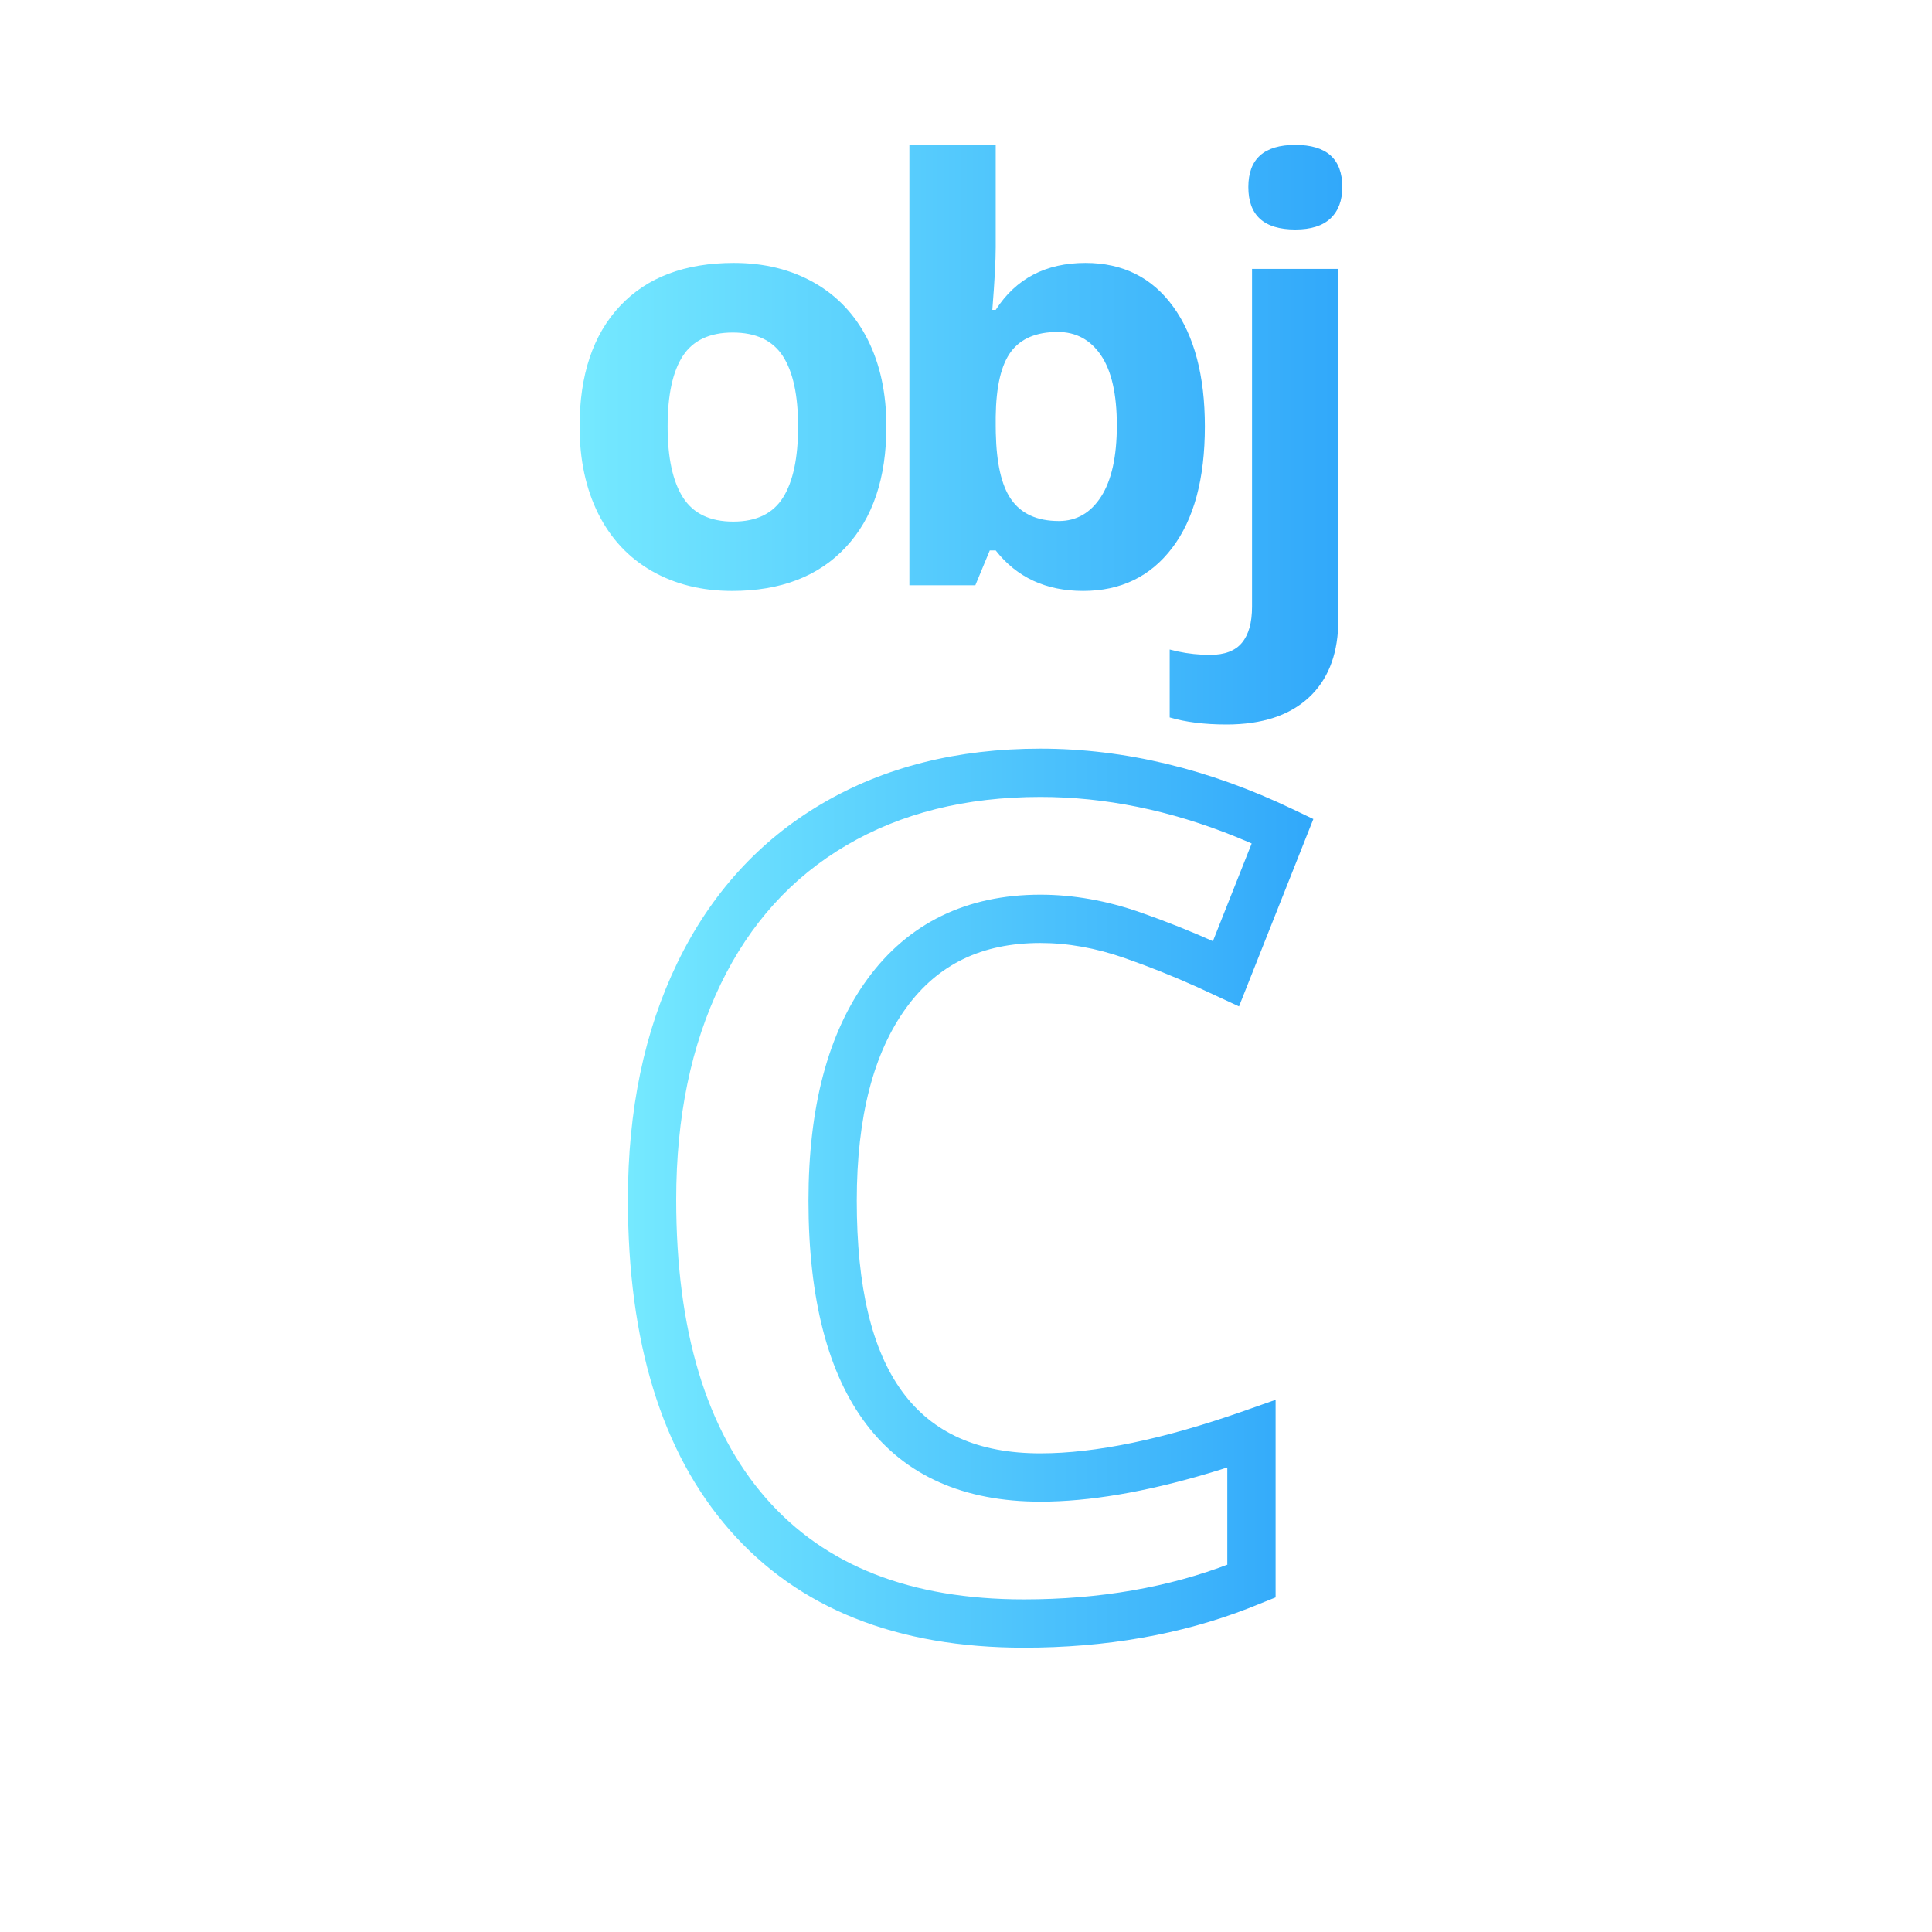 <?xml version="1.0" encoding="UTF-8"?>
<svg width="80px" height="80px" viewBox="0 0 80 80" version="1.1" xmlns="http://www.w3.org/2000/svg" xmlns:xlink="http://www.w3.org/1999/xlink">
    <!-- Generator: sketchtool 64 (101010) - https://sketch.com -->
    <title>65C60E23-4CB3-4D66-9077-A56624D42157</title>
    <desc>Created with sketchtool.</desc>
    <defs>
        <linearGradient x1="0%" y1="50.001%" x2="99.999%" y2="50.001%" id="linearGradient-1">
            <stop stop-color="#75e9ff" offset="0%"></stop>
            <stop stop-color="#31a8fa" offset="100%"></stop>
        </linearGradient>
        <linearGradient x1="0%" y1="50.001%" x2="99.999%" y2="50.001%" id="linearGradient-2">
            <stop stop-color="#75e9ff" offset="0%"></stop>
            <stop stop-color="#31a8fa" offset="100%"></stop>
        </linearGradient>
    </defs>
    <g id="techstack" stroke="none" stroke-width="1" fill="none" fill-rule="evenodd">
        <g id="Technology-Stacks" transform="translate(-742, -1193)" fill-rule="nonzero">
            <g id="Group-18" transform="translate(211, 1072)">
                <g id="Group-4-Copy" transform="translate(530, 121)">
                    <g id="dev-copy-2" transform="translate(1, 0)">
                        <path d="M30.316,24.469 C32.324,24.469 33.891,23.867 35.016,22.664 C36.141,21.461 36.703,19.793 36.703,17.66 C36.703,16.285 36.445,15.086 35.93,14.062 C35.414,13.039 34.676,12.254 33.715,11.707 C32.754,11.16 31.645,10.887 30.387,10.887 C28.363,10.887 26.793,11.48 25.676,12.668 C24.559,13.855 24,15.52 24,17.66 C24,19.035 24.258,20.238 24.773,21.27 C25.289,22.301 26.027,23.092 26.988,23.643 C27.949,24.193 29.059,24.469 30.316,24.469 Z M30.363,21.598 C29.402,21.598 28.709,21.266 28.283,20.602 C27.857,19.938 27.645,18.957 27.645,17.66 C27.645,16.355 27.855,15.381 28.277,14.736 C28.699,14.092 29.387,13.77 30.34,13.77 C31.301,13.77 31.992,14.094 32.414,14.742 C32.836,15.391 33.047,16.363 33.047,17.66 C33.047,18.965 32.838,19.947 32.42,20.607 C32.002,21.268 31.316,21.598 30.363,21.598 Z M44.852,24.469 C46.406,24.469 47.635,23.875 48.537,22.688 C49.439,21.5 49.891,19.824 49.891,17.66 C49.891,15.559 49.453,13.904 48.578,12.697 C47.703,11.49 46.492,10.887 44.945,10.887 C43.305,10.887 42.066,11.535 41.23,12.832 L41.23,12.832 L41.09,12.832 C41.184,11.645 41.23,10.781 41.23,10.242 L41.23,10.242 L41.23,6 L37.656,6 L37.656,24.234 L40.387,24.234 L40.984,22.793 L41.23,22.793 C42.105,23.91 43.312,24.469 44.852,24.469 Z M55.418,11.133 L55.418,25.652 L55.413,25.926 C55.363,27.185 54.962,28.165 54.211,28.869 C53.406,29.623 52.266,30 50.789,30 C49.875,30 49.09,29.902 48.434,29.707 L48.434,29.707 L48.434,26.895 L48.763,26.975 C49.204,27.07 49.653,27.117 50.109,27.117 C50.711,27.117 51.15,26.949 51.428,26.613 C51.705,26.277 51.844,25.781 51.844,25.125 L51.844,25.125 L51.844,11.133 L55.418,11.133 Z M43.797,13.746 C44.555,13.746 45.152,14.068 45.59,14.713 C46.027,15.357 46.246,16.324 46.246,17.613 C46.246,18.902 46.029,19.885 45.596,20.561 C45.162,21.236 44.578,21.574 43.844,21.574 C42.938,21.574 42.275,21.27 41.857,20.66 C41.469,20.094 41.261,19.185 41.234,17.932 L41.23,17.637 L41.23,17.25 C41.246,16 41.457,15.104 41.863,14.561 C42.27,14.018 42.914,13.746 43.797,13.746 Z M53.637,6 C54.934,6 55.582,6.582 55.582,7.746 C55.582,8.301 55.42,8.732 55.096,9.041 C54.771,9.35 54.285,9.504 53.637,9.504 C52.34,9.504 51.691,8.918 51.691,7.746 C51.691,6.582 52.34,6 53.637,6 Z" id="Combined-Shape" fill="url(#linearGradient-1)"></path>
                        <path d="M43.078,31 C39.641,31 36.618,31.759 34.028,33.283 C31.426,34.814 29.427,37.018 28.045,39.873 C26.679,42.695 26,45.965 26,49.672 C26,55.552 27.391,60.124 30.208,63.349 C33.051,66.605 37.141,68.227 42.398,68.227 C45.783,68.227 48.879,67.686 51.681,66.602 L52.82,66.145 L52.82,57.963 L51.489,58.432 C48.165,59.6 45.358,60.18 43.078,60.18 C37.969,60.18 35.477,56.859 35.477,49.719 C35.477,46.243 36.173,43.583 37.534,41.719 C38.842,39.927 40.656,39.047 43.078,39.047 C44.213,39.047 45.375,39.254 46.569,39.671 C47.579,40.023 48.584,40.425 49.585,40.876 L51.305,41.672 L54.383,33.915 L53.541,33.512 C50.051,31.84 46.56,31 43.078,31 Z M43.579,33.006 C46.254,33.075 48.946,33.689 51.659,34.853 L51.829,34.928 L50.224,38.972 L50.416,39.057 C49.353,38.578 48.293,38.155 47.228,37.783 C45.828,37.293 44.443,37.047 43.078,37.047 C40.031,37.047 37.611,38.221 35.919,40.539 C34.28,42.784 33.477,45.851 33.477,49.719 C33.477,57.859 36.719,62.18 43.078,62.18 L43.482,62.175 C45.522,62.123 47.867,61.683 50.522,60.859 L50.82,60.763 L50.82,64.788 L50.948,64.742 C48.395,65.729 45.543,66.227 42.398,66.227 C37.687,66.227 34.152,64.825 31.714,62.034 C29.25,59.212 28,55.104 28,49.672 C28,46.254 28.618,43.281 29.845,40.744 C31.057,38.24 32.785,36.334 35.042,35.006 C37.312,33.671 39.984,33 43.078,33 L43.579,33.006 Z" id="C" fill="url(#linearGradient-2)"></path>
                    </g>
                </g>
            </g>
        </g>
    </g>
</svg>